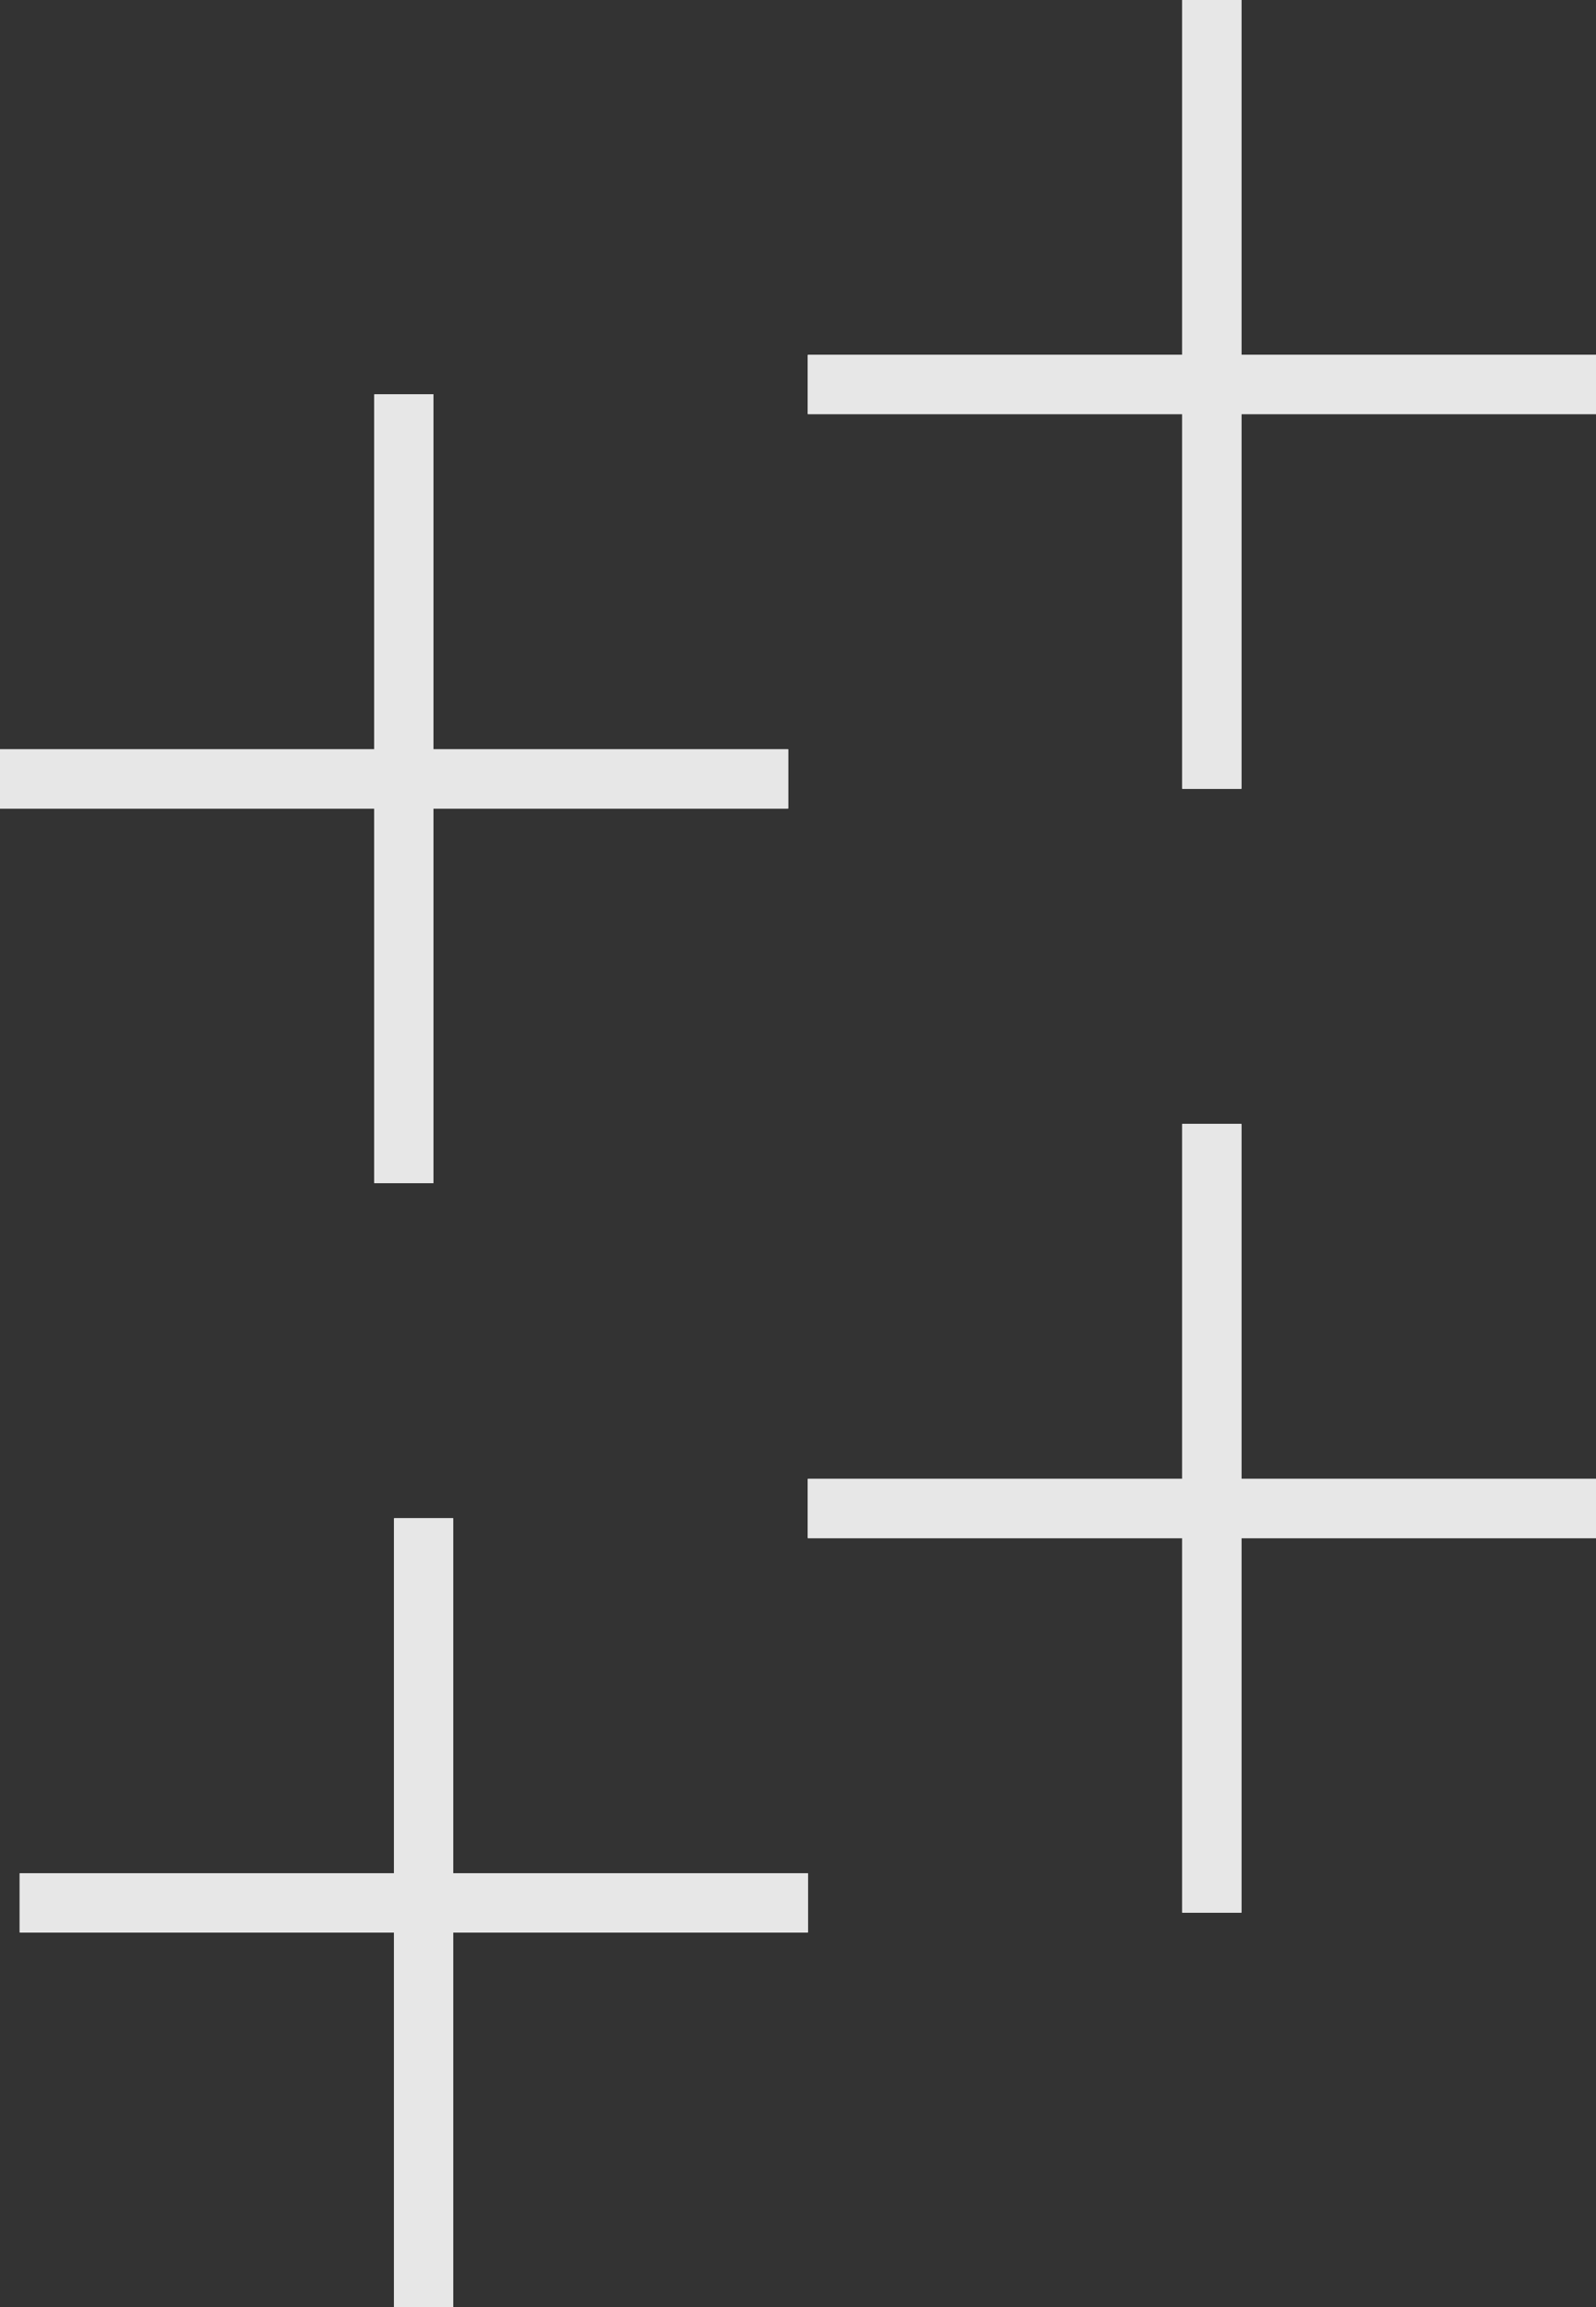 <svg xmlns="http://www.w3.org/2000/svg" width="81" height="117" viewBox="0 0 81 117" fill="none"><rect x="0" y="0" width="81" height="117" fill="#333333" stroke="none"/><g opacity="0.89"><line x1="20.5" y1="20" x2="20.5" y2="60" stroke="#FDFDFD" stroke-width="3"></line><line x1="20.5" y1="20" x2="20.5" y2="60" stroke="#FDFDFD" stroke-width="3"></line><line x1="20.5" y1="20" x2="20.5" y2="60" stroke="#FDFDFD" stroke-width="3"></line><line y1="39.5" x2="40" y2="39.5" stroke="#FDFDFD" stroke-width="3"></line><line y1="39.5" x2="40" y2="39.5" stroke="#FDFDFD" stroke-width="3"></line><line y1="39.5" x2="40" y2="39.5" stroke="#FDFDFD" stroke-width="3"></line></g><g opacity="0.89"><line x1="61.5" y1="57" x2="61.5" y2="97" stroke="#FDFDFD" stroke-width="3"></line><line x1="61.5" y1="57" x2="61.5" y2="97" stroke="#FDFDFD" stroke-width="3"></line><line x1="61.5" y1="57" x2="61.5" y2="97" stroke="#FDFDFD" stroke-width="3"></line><line x1="41" y1="76.5" x2="81" y2="76.5" stroke="#FDFDFD" stroke-width="3"></line><line x1="41" y1="76.5" x2="81" y2="76.5" stroke="#FDFDFD" stroke-width="3"></line><line x1="41" y1="76.5" x2="81" y2="76.5" stroke="#FDFDFD" stroke-width="3"></line></g><g opacity="0.89"><line x1="61.5" y1="6.55671e-08" x2="61.5" y2="40" stroke="#FDFDFD" stroke-width="3"></line><line x1="61.5" y1="6.55671e-08" x2="61.5" y2="40" stroke="#FDFDFD" stroke-width="3"></line><line x1="61.5" y1="6.55671e-08" x2="61.5" y2="40" stroke="#FDFDFD" stroke-width="3"></line><line x1="41" y1="19.5" x2="81" y2="19.5" stroke="#FDFDFD" stroke-width="3"></line><line x1="41" y1="19.5" x2="81" y2="19.5" stroke="#FDFDFD" stroke-width="3"></line><line x1="41" y1="19.5" x2="81" y2="19.5" stroke="#FDFDFD" stroke-width="3"></line></g><g opacity="0.89"><line x1="21.5" y1="77" x2="21.5" y2="117" stroke="#FDFDFD" stroke-width="3"></line><line x1="21.5" y1="77" x2="21.5" y2="117" stroke="#FDFDFD" stroke-width="3"></line><line x1="21.5" y1="77" x2="21.5" y2="117" stroke="#FDFDFD" stroke-width="3"></line><line x1="1" y1="96.5" x2="41" y2="96.5" stroke="#FDFDFD" stroke-width="3"></line><line x1="1" y1="96.5" x2="41" y2="96.5" stroke="#FDFDFD" stroke-width="3"></line><line x1="1" y1="96.5" x2="41" y2="96.5" stroke="#FDFDFD" stroke-width="3"></line></g></svg>